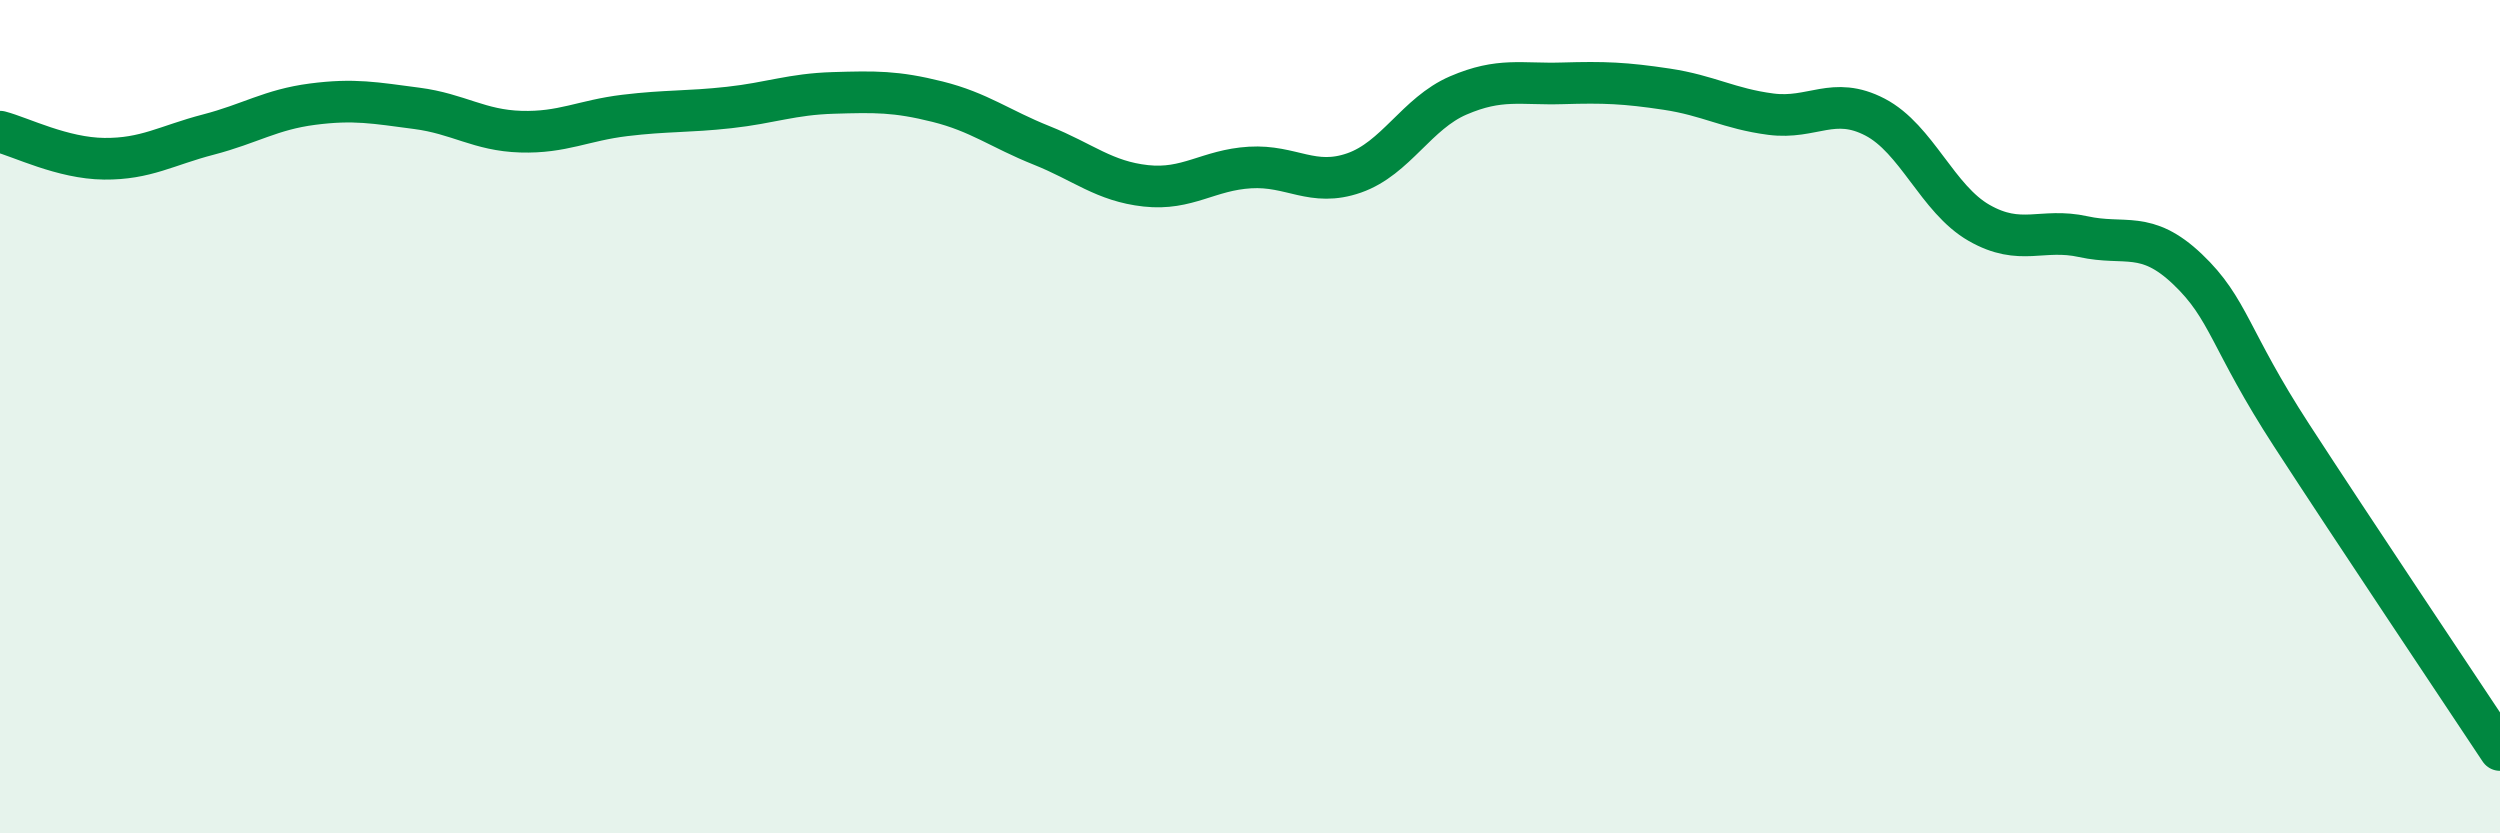 
    <svg width="60" height="20" viewBox="0 0 60 20" xmlns="http://www.w3.org/2000/svg">
      <path
        d="M 0,3.16 C 0.5,3.29 1.5,3.8 2.5,3.81 C 3.5,3.82 4,3.49 5,3.23 C 6,2.97 6.5,2.63 7.5,2.5 C 8.5,2.37 9,2.47 10,2.6 C 11,2.73 11.5,3.13 12.5,3.16 C 13.5,3.19 14,2.89 15,2.77 C 16,2.65 16.5,2.69 17.5,2.58 C 18.5,2.47 19,2.26 20,2.23 C 21,2.2 21.5,2.19 22.5,2.44 C 23.5,2.69 24,3.09 25,3.49 C 26,3.89 26.5,4.35 27.5,4.46 C 28.5,4.57 29,4.08 30,4.02 C 31,3.96 31.5,4.5 32.5,4.15 C 33.5,3.8 34,2.72 35,2.29 C 36,1.86 36.5,2.03 37.5,2 C 38.5,1.97 39,1.99 40,2.14 C 41,2.29 41.5,2.61 42.5,2.74 C 43.5,2.87 44,2.29 45,2.81 C 46,3.33 46.5,4.78 47.5,5.35 C 48.5,5.92 49,5.46 50,5.68 C 51,5.9 51.5,5.51 52.5,6.46 C 53.5,7.41 53.5,8.14 55,10.45 C 56.5,12.76 59,16.49 60,18L60 20L0 20Z"
        fill="#008740"
        opacity="0.1"
        stroke-linecap="round"
        stroke-linejoin="round"
      />
      <path
        d="M 0,3.16 C 0.5,3.29 1.5,3.8 2.5,3.81 C 3.5,3.82 4,3.49 5,3.23 C 6,2.97 6.5,2.63 7.5,2.5 C 8.5,2.37 9,2.47 10,2.6 C 11,2.73 11.5,3.13 12.5,3.16 C 13.5,3.19 14,2.89 15,2.77 C 16,2.65 16.5,2.69 17.5,2.58 C 18.5,2.47 19,2.26 20,2.23 C 21,2.2 21.5,2.19 22.5,2.44 C 23.5,2.69 24,3.09 25,3.49 C 26,3.89 26.5,4.35 27.5,4.46 C 28.5,4.57 29,4.08 30,4.02 C 31,3.96 31.5,4.5 32.5,4.15 C 33.5,3.8 34,2.72 35,2.29 C 36,1.86 36.5,2.03 37.5,2 C 38.5,1.97 39,1.99 40,2.14 C 41,2.29 41.5,2.61 42.5,2.74 C 43.5,2.87 44,2.29 45,2.81 C 46,3.33 46.5,4.78 47.5,5.35 C 48.5,5.92 49,5.46 50,5.68 C 51,5.9 51.5,5.51 52.5,6.46 C 53.5,7.41 53.5,8.14 55,10.45 C 56.5,12.76 59,16.49 60,18"
        stroke="#008740"
        stroke-width="1"
        fill="none"
        stroke-linecap="round"
        stroke-linejoin="round"
      />
    </svg>
  